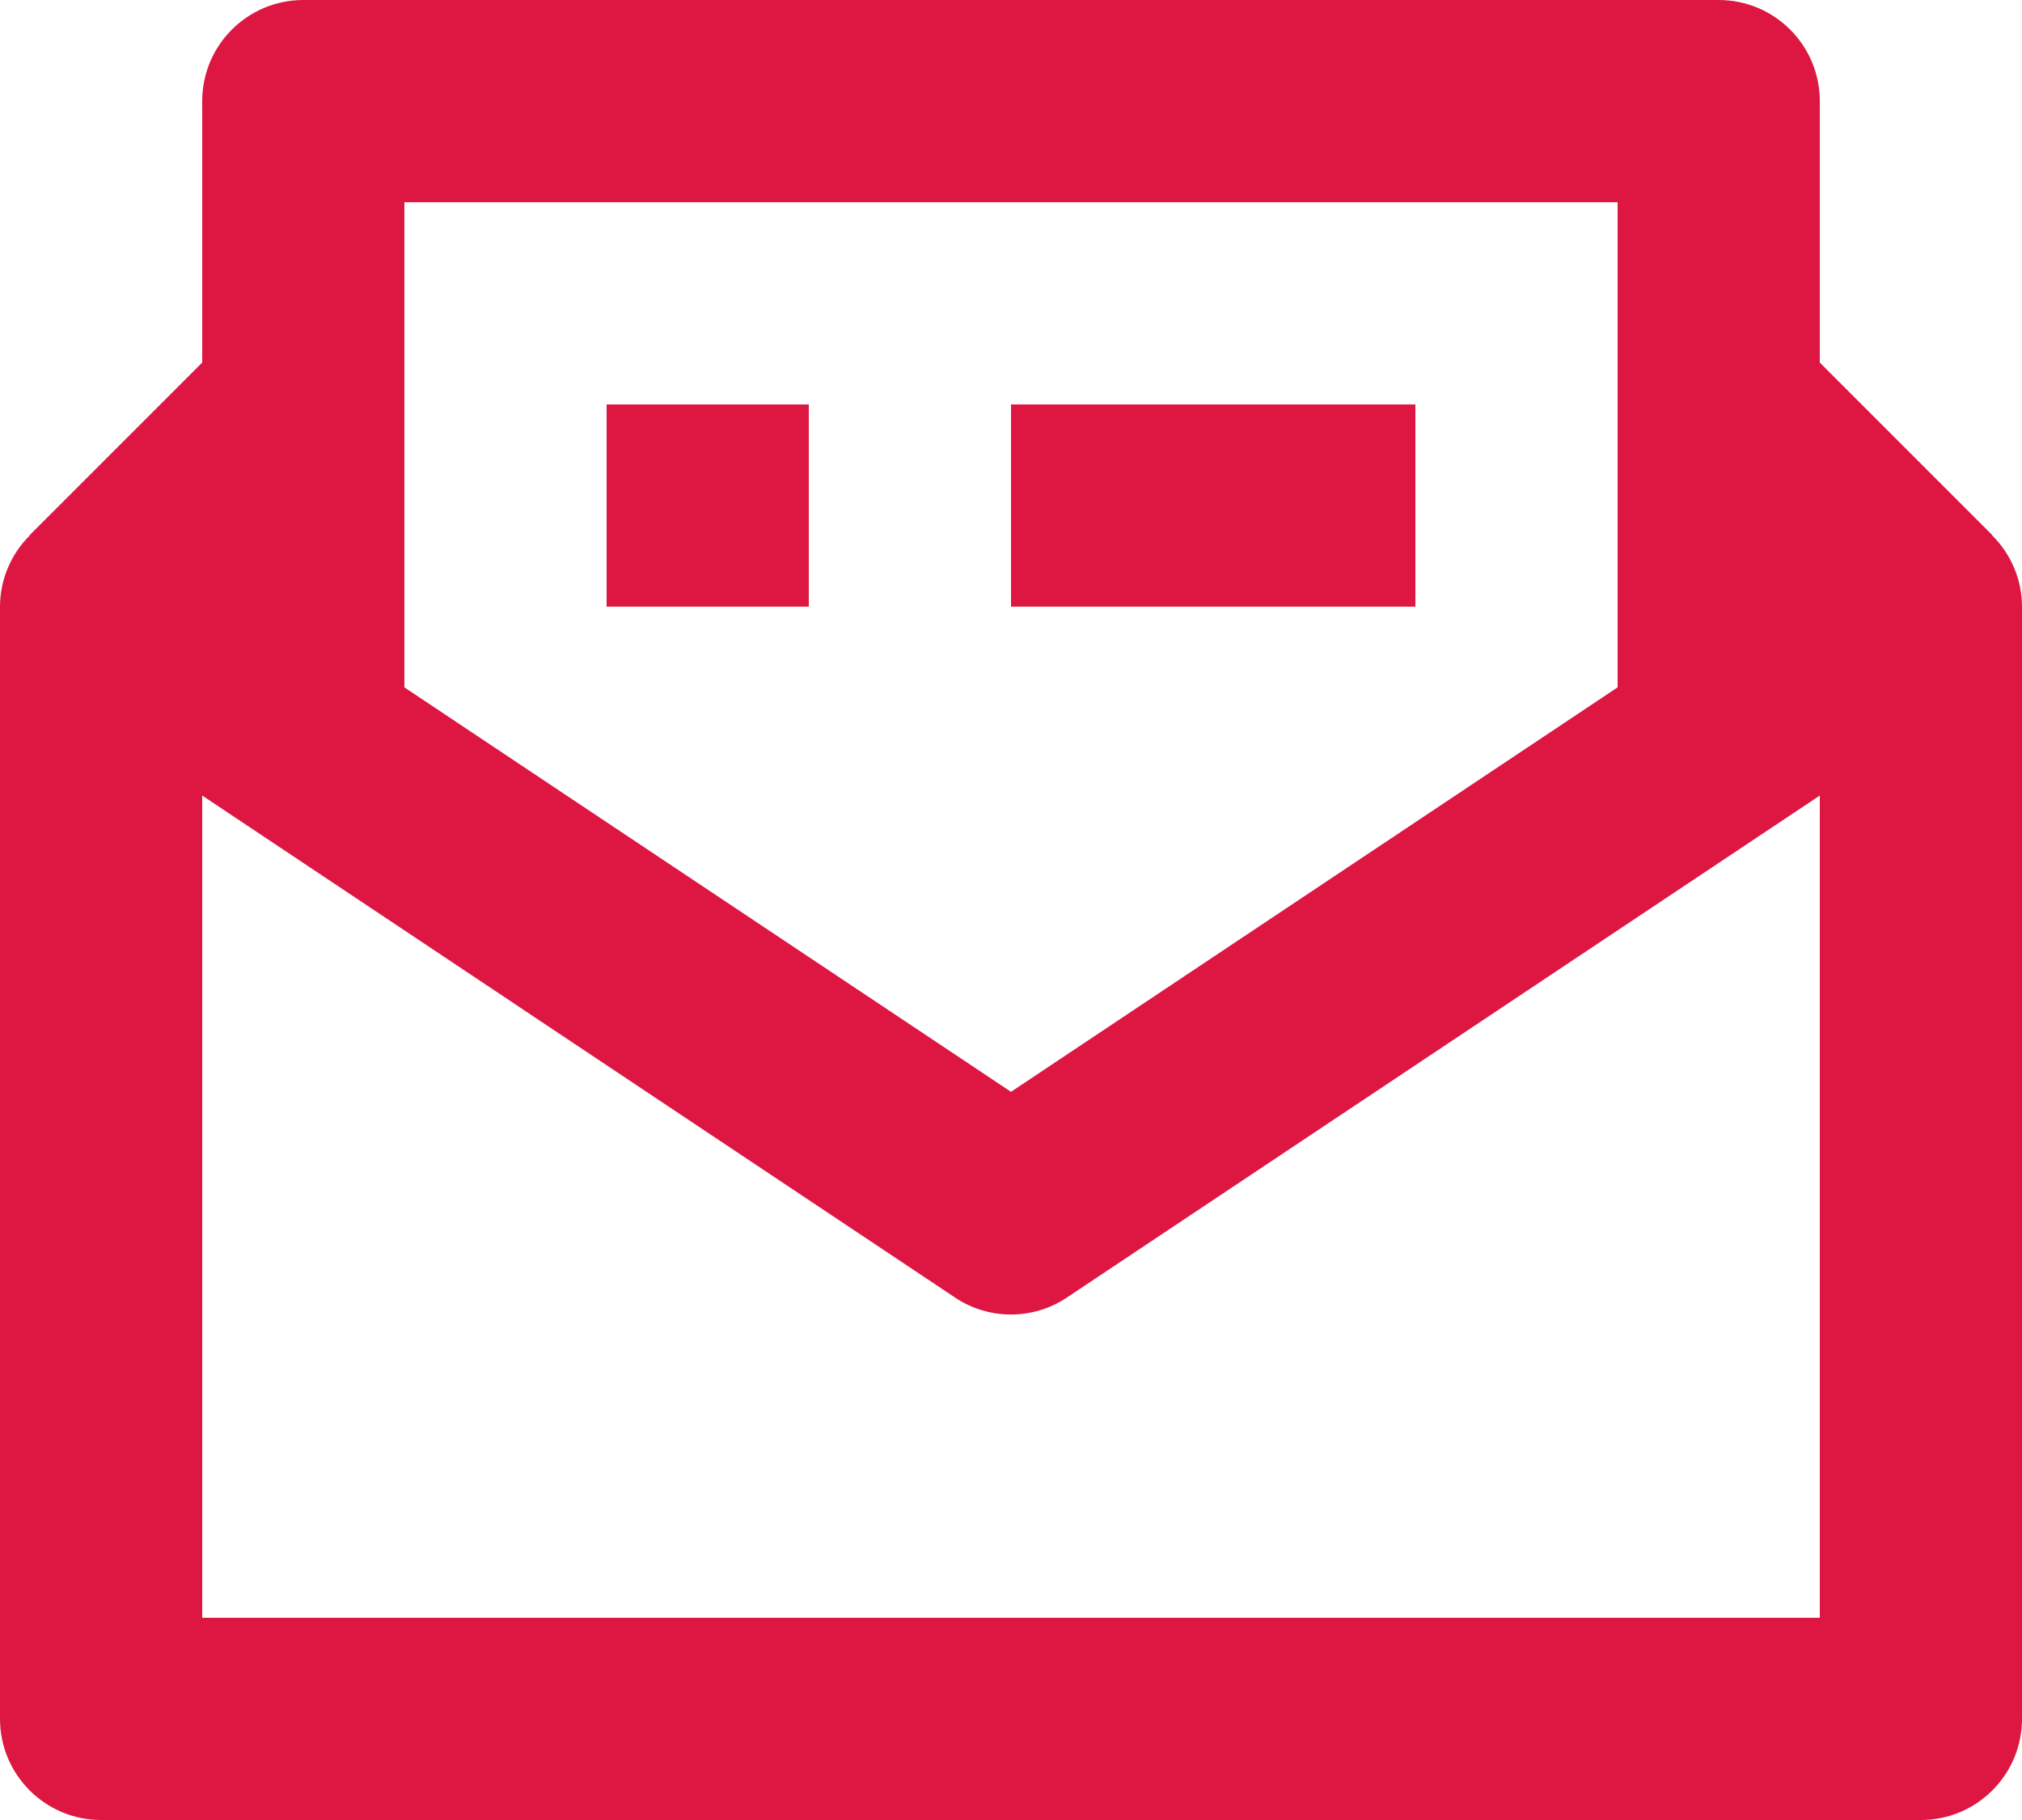 <?xml version="1.0" encoding="UTF-8"?>
<svg width="20px" height="18px" viewBox="0 0 20 18" version="1.1" xmlns="http://www.w3.org/2000/svg" xmlns:xlink="http://www.w3.org/1999/xlink">
    <!-- Generator: Sketch 57.1 (83088) - https://sketch.com -->
    <title>icon news@2x</title>
    <desc>Created with Sketch.</desc>
    <g id="Desktop" stroke="none" stroke-width="1" fill="none" fill-rule="evenodd">
        <g id="news-detail" transform="translate(-220, -255)" fill="#DD1742" fill-rule="nonzero">
            <g id="category" transform="translate(200, 234)">
                <g id="icon-news" transform="translate(20, 21)">
                    <path d="M19.705,5.295 L19.707,5.293 L18,3.586 L18,1 C18,0.448 17.552,0 17,0 L3,0 C2.448,0 2,0.448 2,1 L2,3.586 L0.293,5.293 L0.295,5.295 C0.107,5.481 0,5.735 0,6 L0,17 C0,17.552 0.448,18 1,18 L19,18 C19.552,18 20,17.552 20,17 L20,6 C20,5.73 19.89,5.479 19.705,5.295 Z M16,2 L16,6.798 L10,10.798 L4,6.798 L4,2 L16,2 Z M18,16 L2,16 L2,7.868 L9.445,12.832 C9.78,13.057 10.219,13.057 10.554,12.832 L18,7.868 L18,16 Z" id="Shape"></path>
                    <path d="M10,4 L14,4 L14,6 L10,6 L10,4 Z M6,4 L8,4 L8,6 L6,6 L6,4 Z" id="Shape"></path>
                </g>
            </g>
        </g>
    </g>
</svg>